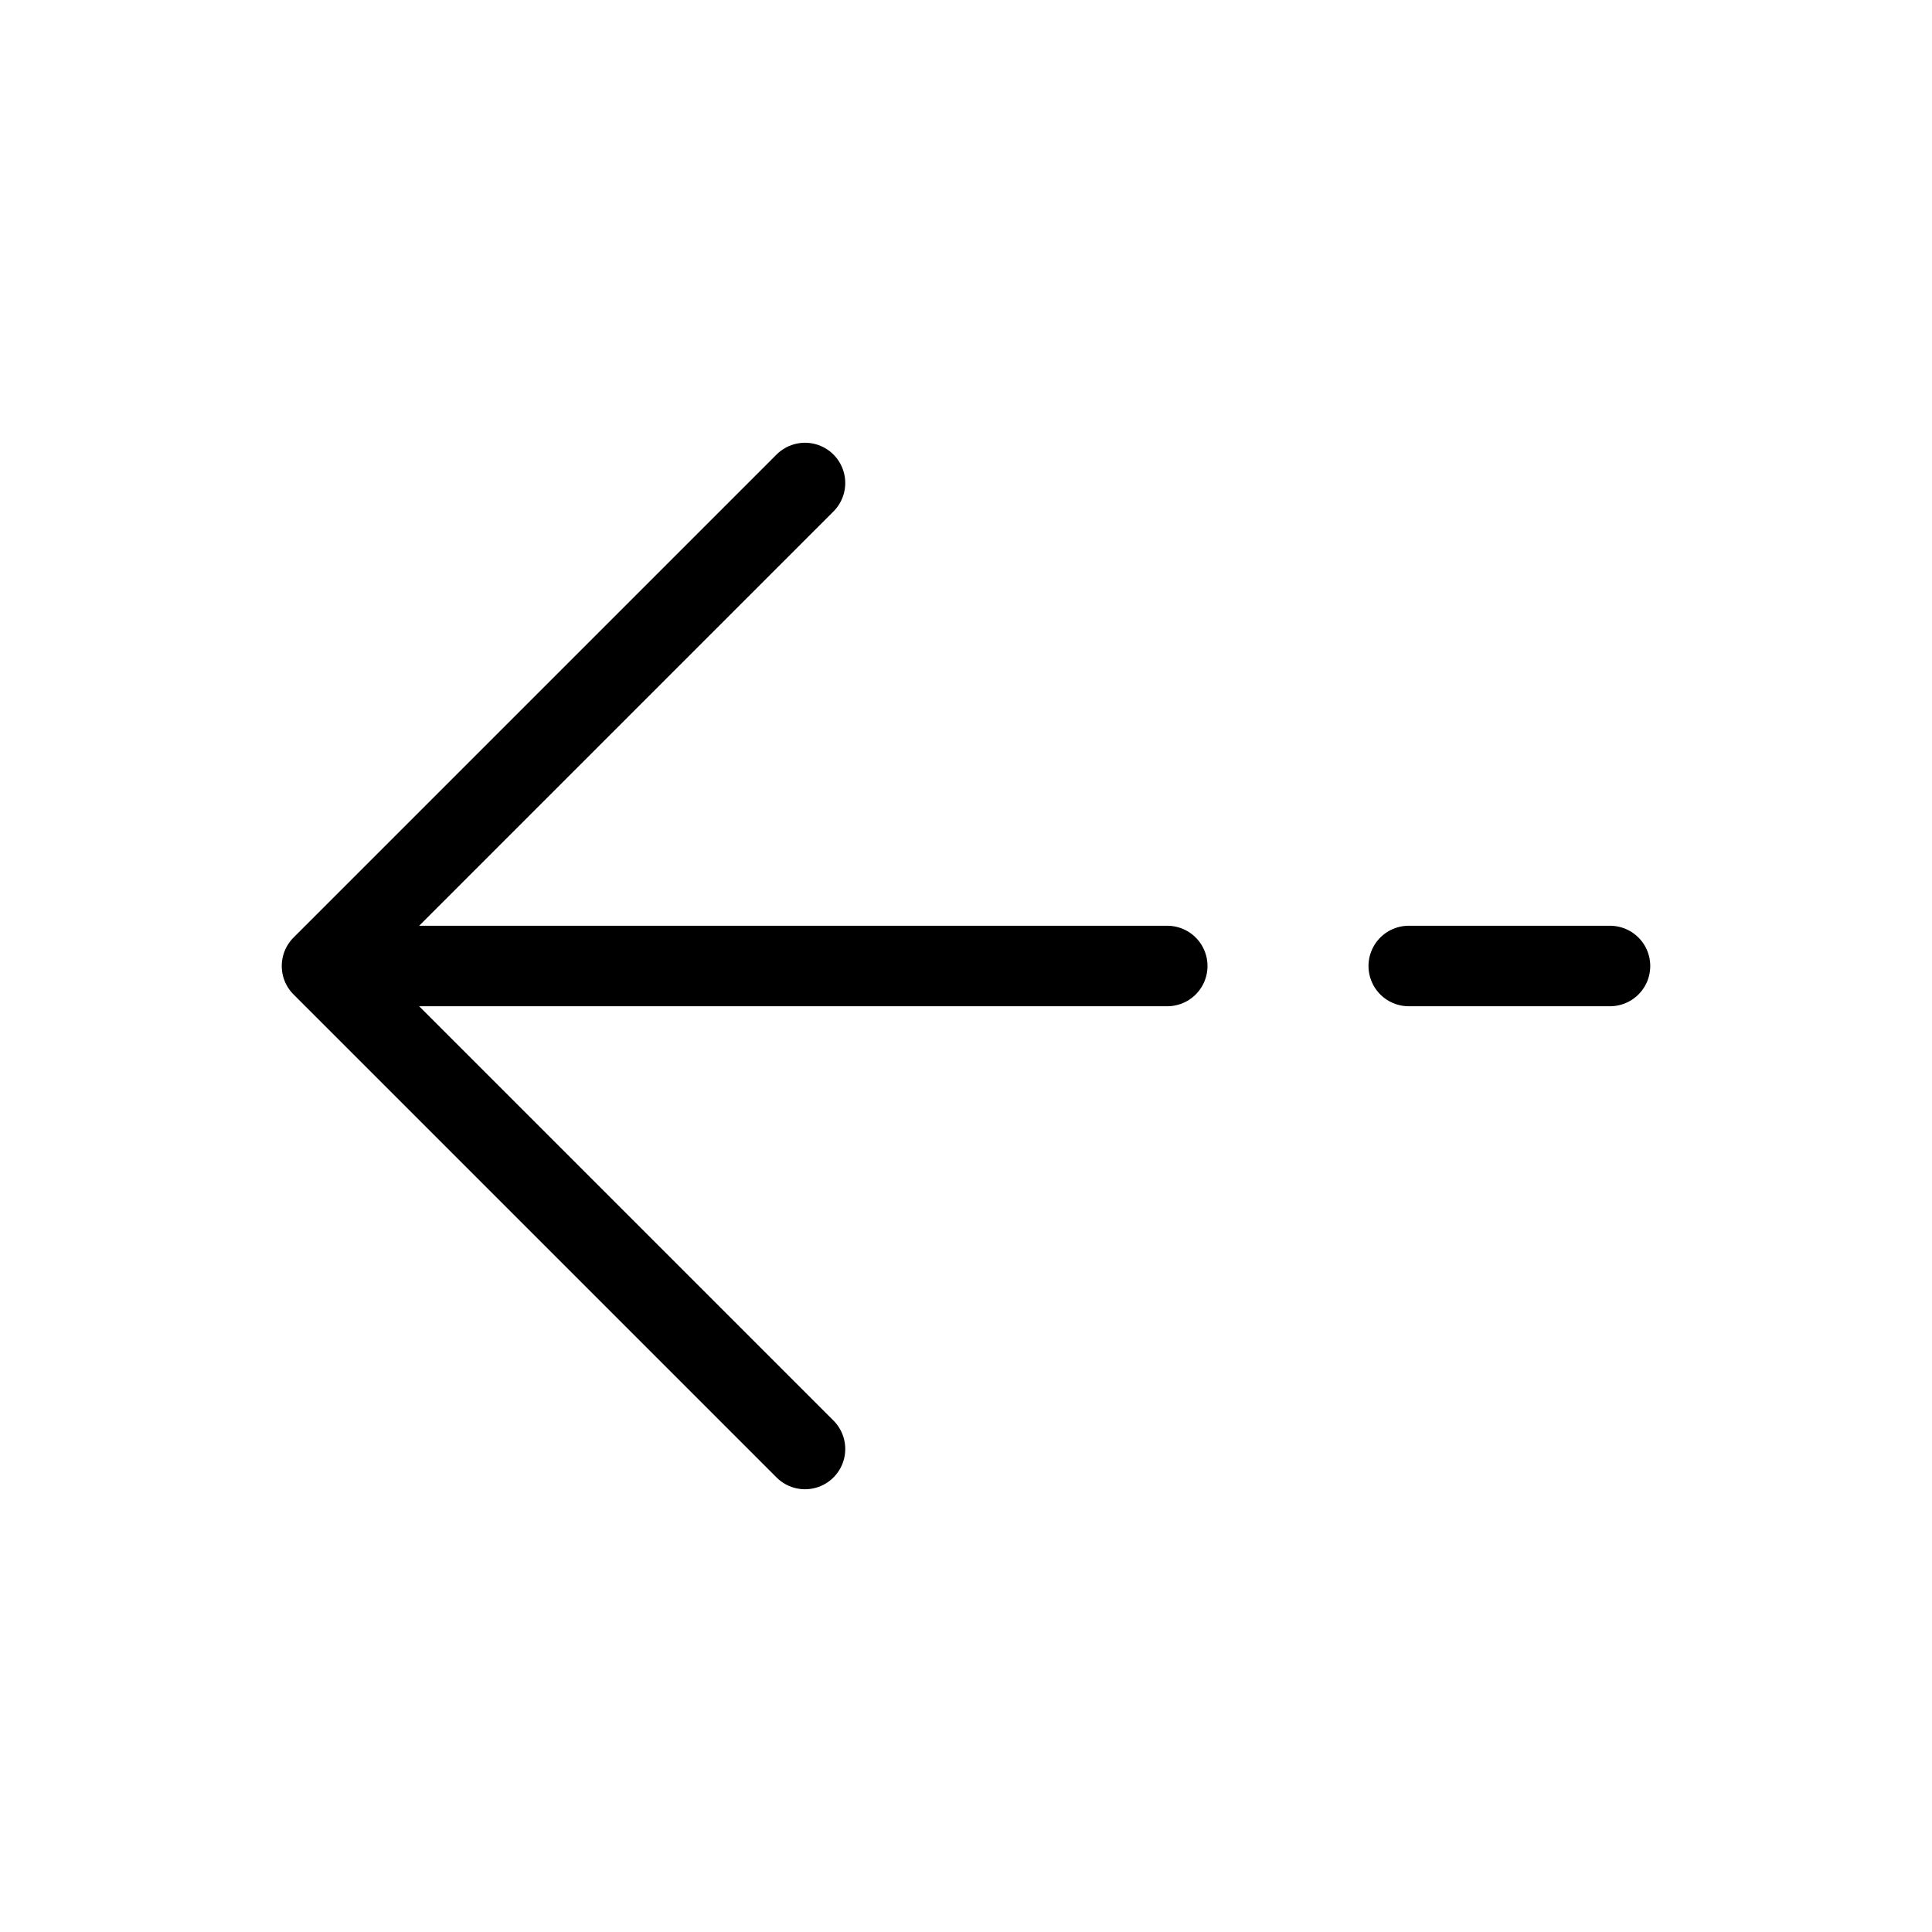 <?xml version="1.0" encoding="UTF-8"?> <svg xmlns="http://www.w3.org/2000/svg" width="24" height="24" viewBox="0 0 24 24" fill="none"><path d="M4 12L10 18M4 12L10 6M4 12H14.5M20 12H17.5" stroke="black" stroke-linecap="round" stroke-linejoin="round"></path></svg> 